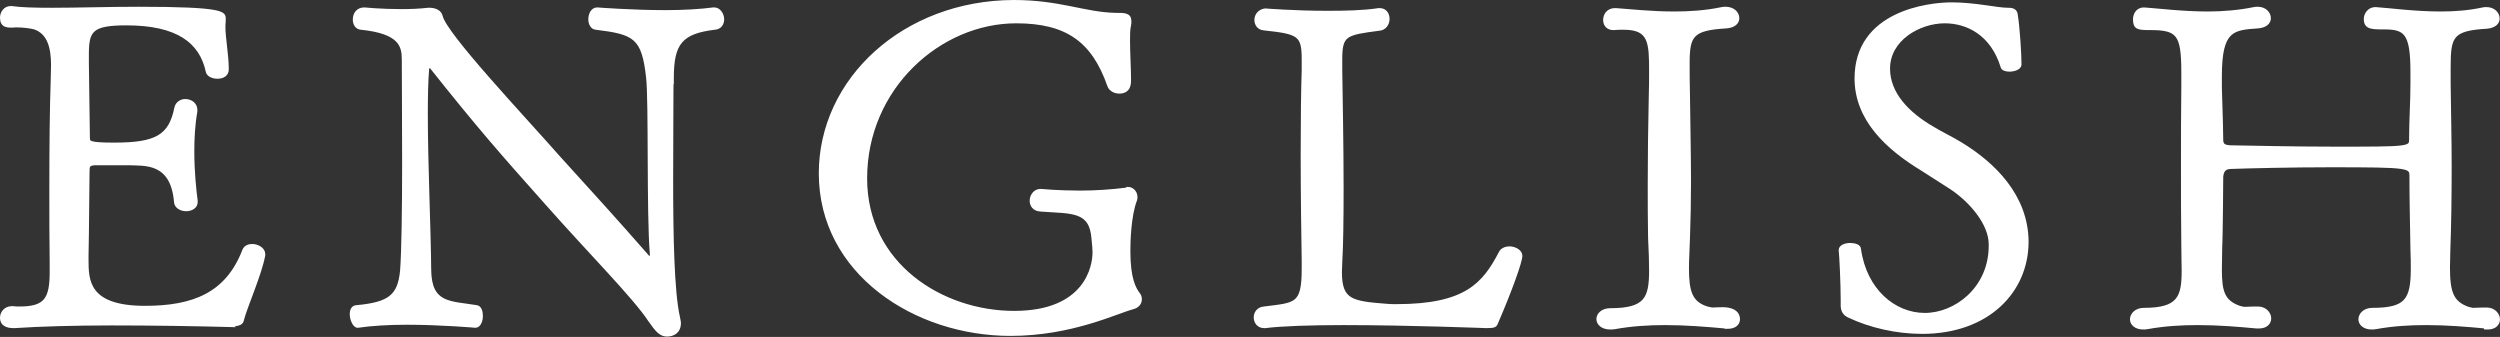 <?xml version="1.0" encoding="UTF-8"?><svg id="_レイヤー_2" xmlns="http://www.w3.org/2000/svg" viewBox="0 0 73.98 9.97"><rect x="0" y="0" width="73.98" height="9.97" fill="#333333" stroke="none"/><defs><style>.cls-1{fill:#fff;stroke:#fff;stroke-miterlimit:10;stroke-width:.1px;}</style></defs><g id="layout"><g><path class="cls-1" d="m6.9,9.63c-1.13-.03-2.4-.05-3.59-.05-1.1,0-2.13.03-2.89.08-.1,0-.37,0-.37-.26,0-.14.11-.29.3-.29h.03c.07.01.14.01.2.01.77,0,.94-.27.94-1.07v-.29c-.01-.58-.01-1.37-.01-2.17,0-1.16.01-2.37.04-3.2,0-.14.01-.3.01-.46,0-.48-.09-.96-.54-1.11-.11-.03-.34-.06-.54-.06C.22.78.05.78.05.52.05.38.15.23.31.23h.04c.27.04.69.05,1.19.05.74,0,1.66-.03,2.56-.03,2.52,0,2.53.14,2.53.3v.05c0,.05-.01.12-.01.18,0,.36.1.84.1,1.27,0,.17-.14.23-.29.23-.13,0-.27-.06-.29-.16-.19-.9-.9-1.42-2.4-1.42-1.04,0-1.16.2-1.16.91v.27l.03,2.2c0,.14.03.19.77.19,1.24,0,1.66-.23,1.83-1.08.03-.14.16-.21.27-.21.16,0,.31.1.31.27v.05c-.07.39-.09.81-.09,1.18,0,.61.06,1.16.1,1.46v.04c0,.14-.14.22-.29.22s-.3-.08-.31-.22c-.1-1.22-.92-1.12-1.39-1.14h-1c-.2.01-.21.08-.21.23-.01.44-.01,1.61-.03,2.51v.1c0,.62.01,1.42,1.72,1.42,1.43,0,2.43-.39,2.93-1.69.04-.1.14-.14.24-.14.16,0,.34.1.34.25v.03c-.1.56-.53,1.52-.63,1.91-.01.07-.06.14-.24.14h-.04Z"/><path class="cls-1" d="m19.88,2.48c0,.55-.01,1.68-.01,2.87,0,1.57.03,3.29.2,4.03.01.07.03.13.03.18,0,.27-.2.35-.36.35-.19,0-.3-.13-.51-.43-.46-.7-1.77-2.01-3.06-3.47-1.32-1.48-2.03-2.29-3.42-4.04t-.03-.01s-.07.03-.07.07c-.03.34-.04.82-.04,1.36,0,1.44.09,3.37.1,4.59.01,1.05.61.97,1.39,1.1.1.01.14.14.14.27,0,.14-.06.3-.17.3,0,0-1.01-.09-2.04-.09-.51,0-1.04.03-1.44.09-.1.01-.19-.2-.19-.35,0-.12.04-.22.16-.22.97-.09,1.26-.32,1.33-1.08.04-.51.06-1.81.06-3.12s-.01-2.6-.01-3.11c0-.4-.07-.82-1.26-.94-.13-.01-.19-.13-.19-.25,0-.16.09-.31.29-.31,0,0,.5.05,1.1.05.26,0,.53-.01.79-.04h.04c.17,0,.31.07.34.2.11.53,2.39,2.94,3.5,4.2.92,1.01,1.7,1.87,2.62,2.92.03.03.06.05.07.05.03,0,.04-.05.04-.14-.1-1.17-.03-4.5-.11-5.21-.13-1.21-.39-1.33-1.54-1.47-.11-.01-.17-.13-.17-.26,0-.14.07-.3.21-.3,0,0,1.03.08,2.04.08.51,0,1.02-.03,1.4-.08h.03c.14,0,.24.16.24.3,0,.13-.07.25-.23.26-.99.12-1.26.44-1.26,1.47v.17Z"/><path class="cls-1" d="m33.38,5.58c.11,0,.23.1.23.25,0,.03,0,.05-.01.08-.19.49-.2,1.31-.2,1.52,0,.81.16,1.11.3,1.29.03.04.04.09.04.13,0,.12-.07.21-.21.25-.5.13-1.82.79-3.63.79-2.82,0-5.62-1.82-5.62-4.76C24.28,2.36,26.75.06,30,.05c1.36,0,2.09.36,3,.38.29,0,.43,0,.43.2,0,.04,0,.08-.01.12-.03.12-.03.27-.03.46,0,.36.03.82.03,1.16,0,.1,0,.35-.3.35-.13,0-.26-.07-.3-.18-.47-1.35-1.26-1.9-2.75-1.9-2.26,0-4.46,1.95-4.46,4.64,0,2.55,2.26,3.97,4.4,3.97s2.37-1.37,2.37-1.78c0-.09-.01-.21-.03-.4-.06-.88-.64-.79-1.56-.86-.19-.01-.27-.14-.27-.27,0-.14.1-.3.27-.3.01,0,.51.05,1.17.05.43,0,.93-.03,1.39-.09h.03Z"/><path class="cls-1" d="m37.41,9.66c-.17,0-.26-.13-.26-.27,0-.13.09-.26.26-.27.94-.12,1.16-.08,1.16-1.17v-.23c-.01-.65-.03-1.92-.03-3.13,0-1,.01-1.96.03-2.51v-.33c0-.73-.14-.79-1.16-.9-.17-.01-.24-.14-.24-.26,0-.14.1-.27.27-.29,0,0,.87.07,1.84.07.51,0,1.07-.01,1.52-.08h.03c.16,0,.24.13.24.27s-.09.29-.26.3c-1,.13-1.14.16-1.14.9v.31c.01.75.04,2.21.04,3.51,0,.9-.01,1.7-.04,2.18,0,.1-.01.21-.01.29,0,.86.34.91,1.37.99.09.01.19.01.3.01,2.06,0,2.59-.65,3.07-1.57.04-.09.16-.14.26-.14.17,0,.34.1.34.23,0,.17-.3,1.01-.71,1.96-.04.1-.04.13-.3.13-.01,0-2.3-.09-4.23-.09-.97,0-1.86.03-2.32.09h-.03Z"/><path class="cls-1" d="m51.05,9.67c-.56-.05-1.16-.1-1.77-.1-.49,0-1,.03-1.49.12-.04.01-.1.01-.14.01-.24,0-.36-.13-.36-.26s.13-.27.36-.27c1.06,0,1.2-.34,1.2-1.17,0-.26-.01-.57-.03-.96-.01-.53-.01-1.05-.01-1.57,0-.83.01-1.66.03-2.6.01-.29.01-.53.01-.74,0-.87-.01-1.3-.8-1.3-.1,0-.19,0-.29.01-.17.01-.27-.1-.27-.25s.1-.3.3-.3h.03c.43.03,1.04.1,1.73.1.44,0,.93-.03,1.4-.13.04-.01.09-.01.11-.01.23,0,.36.14.36.29,0,.12-.1.23-.33.25-1.02.06-1.14.25-1.14,1.08,0,.26,0,.57.01.97.01.91.03,1.73.03,2.56,0,.55-.01,1.08-.03,1.64-.01.35-.03.64-.03.9,0,.69.1,1.03.59,1.18.06.01.11.03.16.03.09,0,.17-.01.3-.01.06,0,.46,0,.46.31,0,.12-.1.23-.31.23h-.07Z"/><path class="cls-1" d="m58.9,7.23c0-.62-.59-1.3-1.17-1.68l-.86-.55c-1.02-.62-1.94-1.47-1.94-2.68,0-1.95,2.14-2.2,2.82-2.2.71,0,1.34.16,1.67.16h.03c.11,0,.2.04.21.16.06.36.11,1.16.11,1.47,0,.1-.16.16-.31.16-.1,0-.2-.03-.21-.1-.3-.97-1.03-1.33-1.7-1.33-.76,0-1.67.52-1.67,1.39,0,.74.57,1.33,1.29,1.75.26.16.56.3.84.47.99.6,1.96,1.55,1.97,2.9,0,1.47-1.16,2.68-3.1,2.68-.76,0-1.54-.18-2.17-.48-.11-.05-.19-.14-.19-.31v-.16c0-.48-.04-1.33-.06-1.48h0c0-.1.14-.16.29-.16.13,0,.27.04.27.13.17,1.22,1.03,1.94,1.94,1.94s1.94-.77,1.94-2.04v-.04Z"/><path class="cls-1" d="m73.54,9.67c-.54-.05-1.13-.1-1.74-.1-.5,0-1,.03-1.49.12-.04.01-.09.01-.13.01-.23,0-.34-.13-.34-.25,0-.14.13-.29.36-.29,1,0,1.19-.27,1.19-1.21,0-.16,0-.34-.01-.55-.01-.73-.03-1.43-.03-2.17,0-.31,0-.33-2.39-.33-1.14,0-2.4.03-2.96.05-.2.01-.24.13-.26.27,0,0-.01,1.81-.03,2.07,0,.26-.01.49-.01.69,0,.66.09.95.57,1.12.06.01.1.03.16.03.07,0,.16-.01.29-.01h.1c.21,0,.34.16.34.3,0,.13-.1.25-.31.25h-.07c-.54-.05-1.13-.1-1.74-.1-.5,0-1,.03-1.49.12-.04.01-.09.01-.13.01-.23,0-.34-.13-.34-.25,0-.14.13-.29.36-.29,1.03,0,1.17-.35,1.17-1.14,0-.21-.01-.47-.01-.77-.01-.75-.01-1.55-.01-2.34s0-1.57.01-2.33v-.43c0-1.14-.14-1.31-.97-1.31-.36,0-.46-.01-.46-.27,0-.16.1-.3.27-.3h.01c.43.03,1.13.12,1.89.12.44,0,.92-.04,1.36-.13.04-.01.07-.01.11-.01.21,0,.34.14.34.29,0,.12-.1.23-.33.25-.76.05-1.12.09-1.12,1.46v.35c.03,1,.04,1.26.04,1.53,0,.16.07.21.26.22.66.01,1.9.04,3.07.04,2.2,0,2.27,0,2.27-.26,0-.58.04-1.08.04-1.66v-.34c0-1.17-.2-1.31-.84-1.31-.36,0-.54,0-.54-.26,0-.14.11-.3.29-.3h.01c.44.03,1.16.13,1.93.13.4,0,.83-.03,1.24-.12.04-.01.07-.01.11-.01.21,0,.34.14.34.29,0,.12-.1.23-.33.25-1.04.06-1.12.27-1.12,1.18v.51c.01.82.03,1.65.03,2.47s-.01,1.65-.04,2.47c0,.18-.01.34-.01.48,0,.73.1,1.05.59,1.22.06.01.1.03.16.03.07,0,.16-.01.29-.01h.1c.21,0,.34.16.34.3,0,.13-.1.25-.31.25h-.07Z"/></g></g></svg>